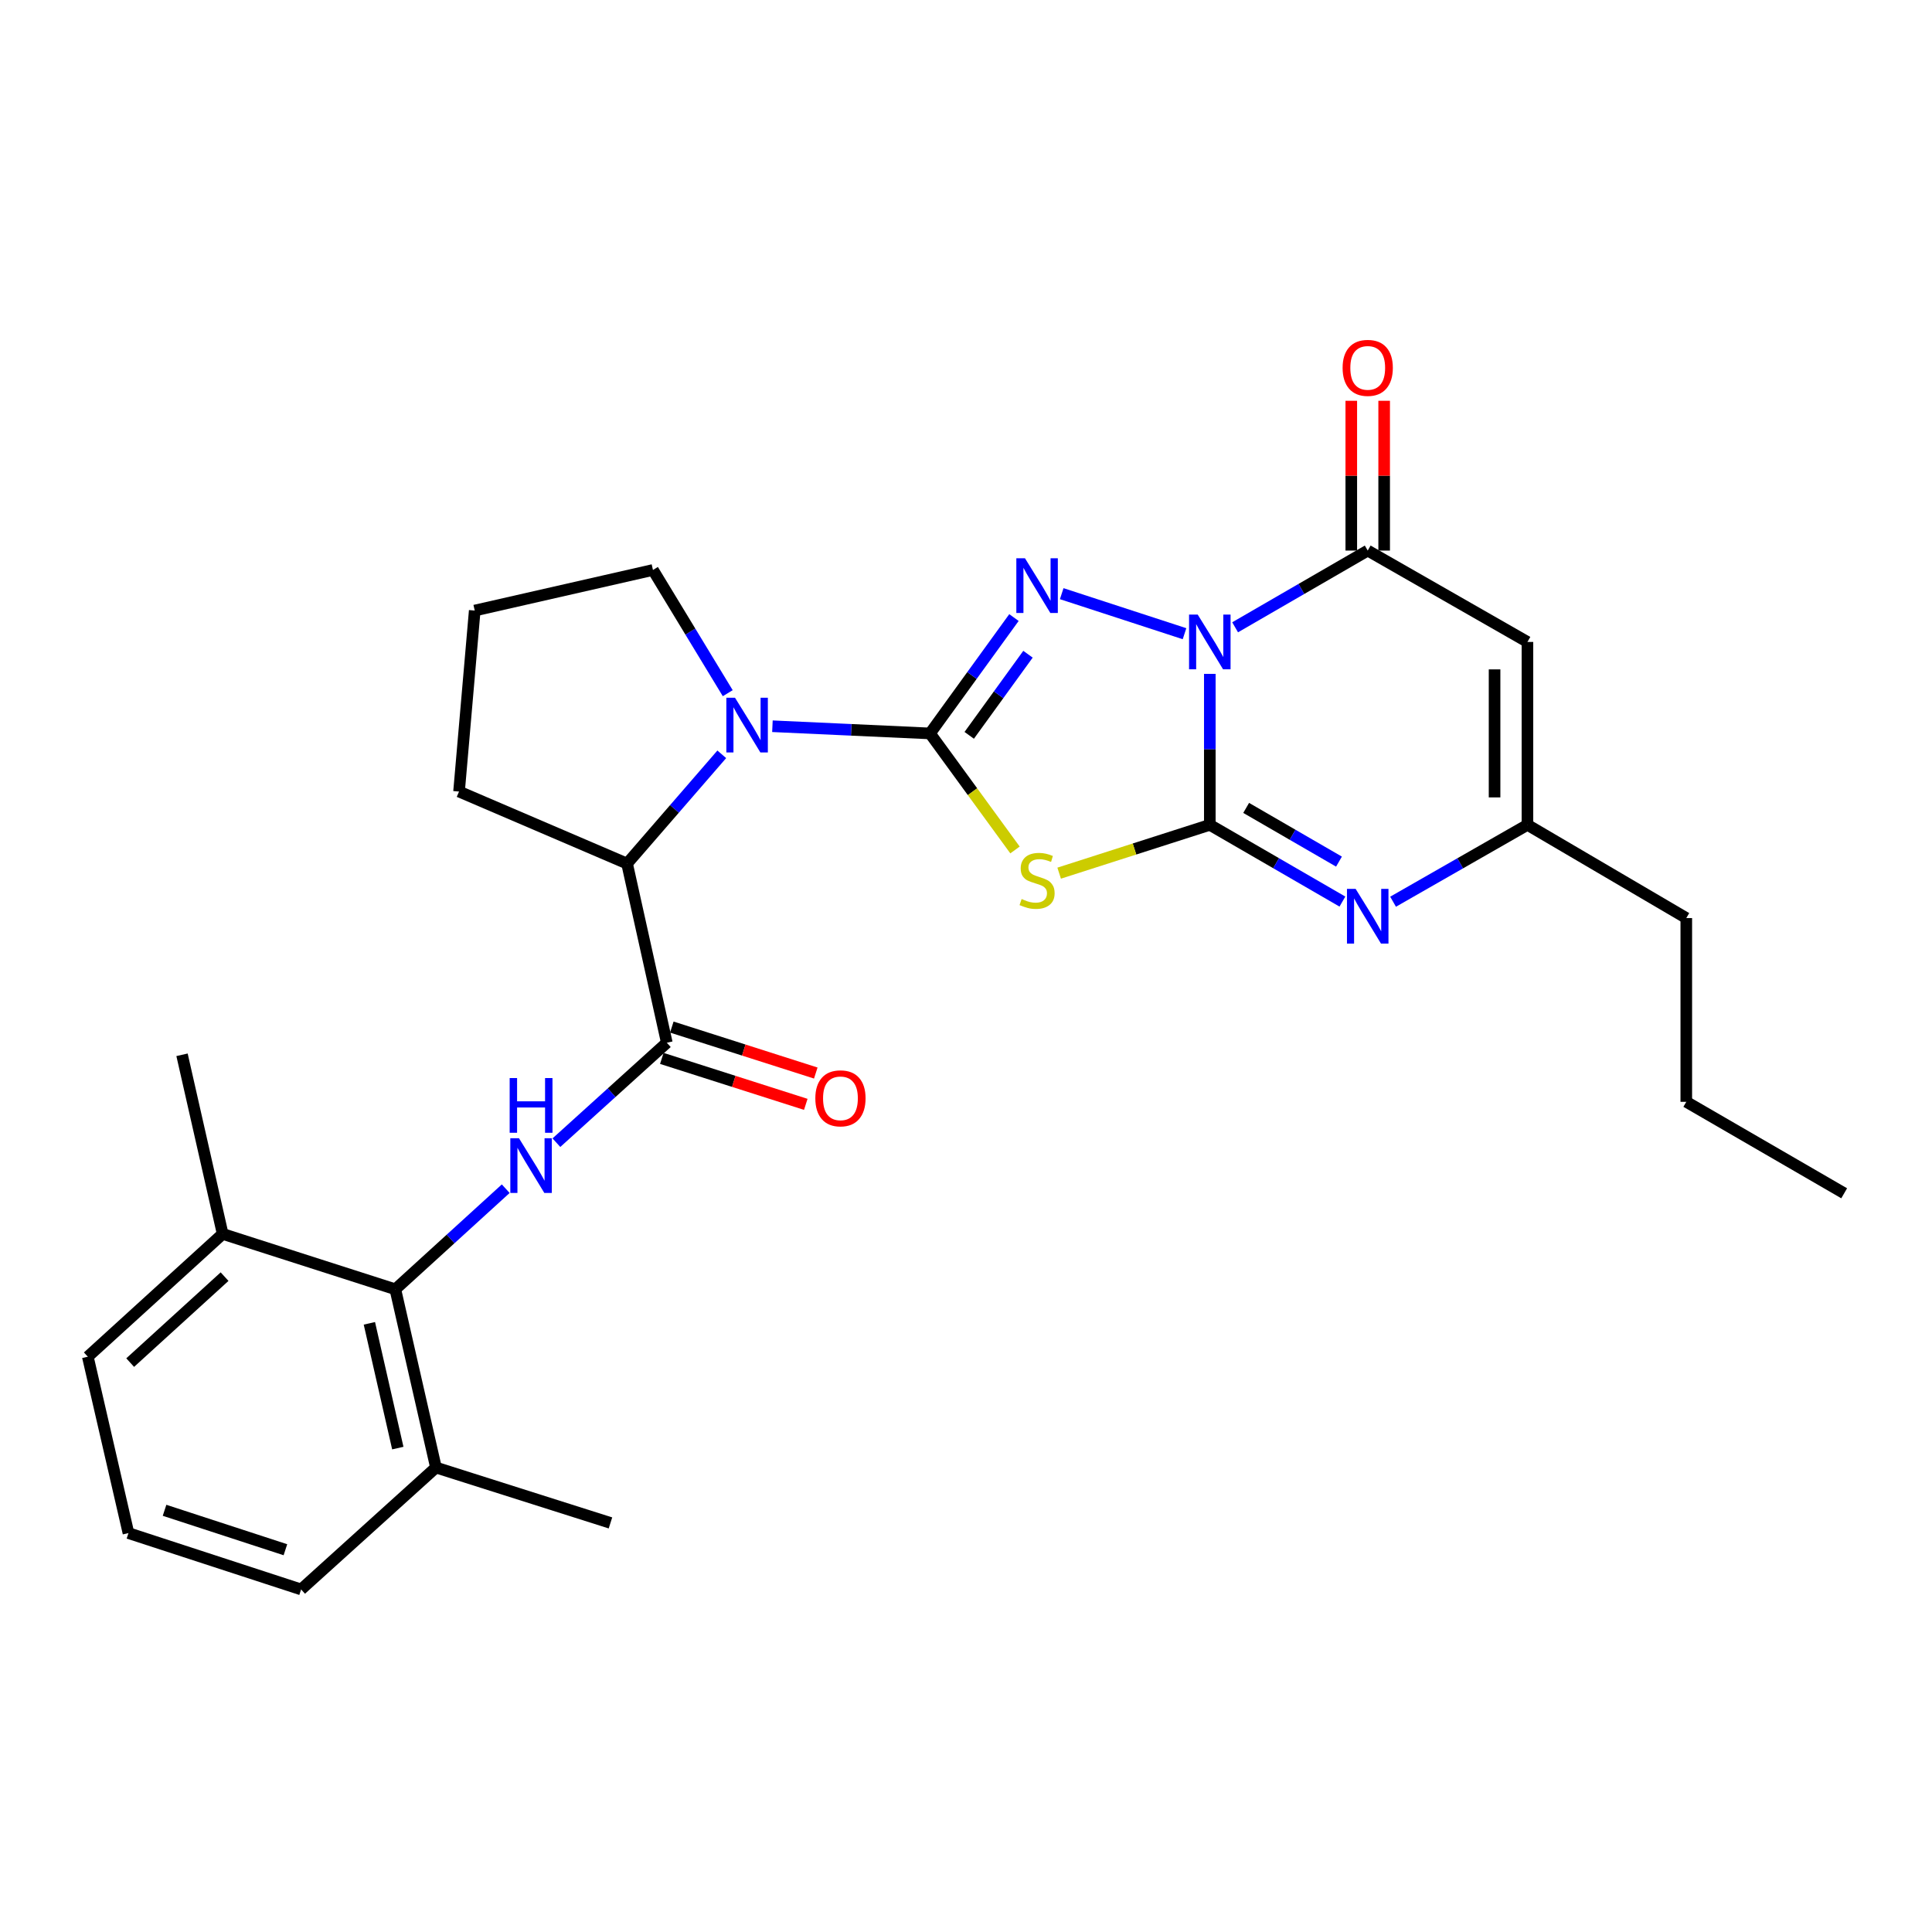 <?xml version='1.0' encoding='iso-8859-1'?>
<svg version='1.1' baseProfile='full'
              xmlns='http://www.w3.org/2000/svg'
                      xmlns:rdkit='http://www.rdkit.org/xml'
                      xmlns:xlink='http://www.w3.org/1999/xlink'
                  xml:space='preserve'
width='1000px' height='1000px' viewBox='0 0 1000 1000'>
<!-- END OF HEADER -->
<rect style='opacity:1.0;fill:#FFFFFF;stroke:none' width='1000' height='1000' x='0' y='0'> </rect>
<path class='bond-0' d='M 626.195,348.797 L 626.195,387.868' style='fill:none;fill-rule:evenodd;stroke:#0000FF;stroke-width:6px;stroke-linecap:butt;stroke-linejoin:miter;stroke-opacity:1' />
<path class='bond-0' d='M 626.195,387.868 L 626.195,426.939' style='fill:none;fill-rule:evenodd;stroke:#000000;stroke-width:6px;stroke-linecap:butt;stroke-linejoin:miter;stroke-opacity:1' />
<path class='bond-2' d='M 613.105,328.003 L 549.54,307.281' style='fill:none;fill-rule:evenodd;stroke:#0000FF;stroke-width:6px;stroke-linecap:butt;stroke-linejoin:miter;stroke-opacity:1' />
<path class='bond-4' d='M 639.296,324.69 L 673.613,304.832' style='fill:none;fill-rule:evenodd;stroke:#0000FF;stroke-width:6px;stroke-linecap:butt;stroke-linejoin:miter;stroke-opacity:1' />
<path class='bond-4' d='M 673.613,304.832 L 707.931,284.975' style='fill:none;fill-rule:evenodd;stroke:#000000;stroke-width:6px;stroke-linecap:butt;stroke-linejoin:miter;stroke-opacity:1' />
<path class='bond-3' d='M 626.195,426.939 L 587.208,439.442' style='fill:none;fill-rule:evenodd;stroke:#000000;stroke-width:6px;stroke-linecap:butt;stroke-linejoin:miter;stroke-opacity:1' />
<path class='bond-3' d='M 587.208,439.442 L 548.22,451.946' style='fill:none;fill-rule:evenodd;stroke:#CCCC00;stroke-width:6px;stroke-linecap:butt;stroke-linejoin:miter;stroke-opacity:1' />
<path class='bond-6' d='M 626.195,426.939 L 660.513,446.796' style='fill:none;fill-rule:evenodd;stroke:#000000;stroke-width:6px;stroke-linecap:butt;stroke-linejoin:miter;stroke-opacity:1' />
<path class='bond-6' d='M 660.513,446.796 L 694.83,466.654' style='fill:none;fill-rule:evenodd;stroke:#0000FF;stroke-width:6px;stroke-linecap:butt;stroke-linejoin:miter;stroke-opacity:1' />
<path class='bond-6' d='M 645.013,418.168 L 669.035,432.068' style='fill:none;fill-rule:evenodd;stroke:#000000;stroke-width:6px;stroke-linecap:butt;stroke-linejoin:miter;stroke-opacity:1' />
<path class='bond-6' d='M 669.035,432.068 L 693.057,445.968' style='fill:none;fill-rule:evenodd;stroke:#0000FF;stroke-width:6px;stroke-linecap:butt;stroke-linejoin:miter;stroke-opacity:1' />
<path class='bond-1' d='M 481.367,379.624 L 503.095,349.635' style='fill:none;fill-rule:evenodd;stroke:#000000;stroke-width:6px;stroke-linecap:butt;stroke-linejoin:miter;stroke-opacity:1' />
<path class='bond-1' d='M 503.095,349.635 L 524.823,319.647' style='fill:none;fill-rule:evenodd;stroke:#0000FF;stroke-width:6px;stroke-linecap:butt;stroke-linejoin:miter;stroke-opacity:1' />
<path class='bond-1' d='M 501.665,380.611 L 516.874,359.619' style='fill:none;fill-rule:evenodd;stroke:#000000;stroke-width:6px;stroke-linecap:butt;stroke-linejoin:miter;stroke-opacity:1' />
<path class='bond-1' d='M 516.874,359.619 L 532.084,338.628' style='fill:none;fill-rule:evenodd;stroke:#0000FF;stroke-width:6px;stroke-linecap:butt;stroke-linejoin:miter;stroke-opacity:1' />
<path class='bond-5' d='M 481.367,379.624 L 440.588,377.763' style='fill:none;fill-rule:evenodd;stroke:#000000;stroke-width:6px;stroke-linecap:butt;stroke-linejoin:miter;stroke-opacity:1' />
<path class='bond-5' d='M 440.588,377.763 L 399.808,375.902' style='fill:none;fill-rule:evenodd;stroke:#0000FF;stroke-width:6px;stroke-linecap:butt;stroke-linejoin:miter;stroke-opacity:1' />
<path class='bond-28' d='M 481.367,379.624 L 503.364,409.781' style='fill:none;fill-rule:evenodd;stroke:#000000;stroke-width:6px;stroke-linecap:butt;stroke-linejoin:miter;stroke-opacity:1' />
<path class='bond-28' d='M 503.364,409.781 L 525.362,439.939' style='fill:none;fill-rule:evenodd;stroke:#CCCC00;stroke-width:6px;stroke-linecap:butt;stroke-linejoin:miter;stroke-opacity:1' />
<path class='bond-7' d='M 707.931,284.975 L 790.602,332.271' style='fill:none;fill-rule:evenodd;stroke:#000000;stroke-width:6px;stroke-linecap:butt;stroke-linejoin:miter;stroke-opacity:1' />
<path class='bond-13' d='M 716.439,284.975 L 716.439,246.213' style='fill:none;fill-rule:evenodd;stroke:#000000;stroke-width:6px;stroke-linecap:butt;stroke-linejoin:miter;stroke-opacity:1' />
<path class='bond-13' d='M 716.439,246.213 L 716.439,207.452' style='fill:none;fill-rule:evenodd;stroke:#FF0000;stroke-width:6px;stroke-linecap:butt;stroke-linejoin:miter;stroke-opacity:1' />
<path class='bond-13' d='M 699.423,284.975 L 699.423,246.213' style='fill:none;fill-rule:evenodd;stroke:#000000;stroke-width:6px;stroke-linecap:butt;stroke-linejoin:miter;stroke-opacity:1' />
<path class='bond-13' d='M 699.423,246.213 L 699.423,207.452' style='fill:none;fill-rule:evenodd;stroke:#FF0000;stroke-width:6px;stroke-linecap:butt;stroke-linejoin:miter;stroke-opacity:1' />
<path class='bond-10' d='M 373.588,390.432 L 349.079,418.711' style='fill:none;fill-rule:evenodd;stroke:#0000FF;stroke-width:6px;stroke-linecap:butt;stroke-linejoin:miter;stroke-opacity:1' />
<path class='bond-10' d='M 349.079,418.711 L 324.571,446.99' style='fill:none;fill-rule:evenodd;stroke:#000000;stroke-width:6px;stroke-linecap:butt;stroke-linejoin:miter;stroke-opacity:1' />
<path class='bond-17' d='M 376.679,358.795 L 357.323,326.905' style='fill:none;fill-rule:evenodd;stroke:#0000FF;stroke-width:6px;stroke-linecap:butt;stroke-linejoin:miter;stroke-opacity:1' />
<path class='bond-17' d='M 357.323,326.905 L 337.966,295.014' style='fill:none;fill-rule:evenodd;stroke:#000000;stroke-width:6px;stroke-linecap:butt;stroke-linejoin:miter;stroke-opacity:1' />
<path class='bond-29' d='M 721.052,466.728 L 755.827,446.833' style='fill:none;fill-rule:evenodd;stroke:#0000FF;stroke-width:6px;stroke-linecap:butt;stroke-linejoin:miter;stroke-opacity:1' />
<path class='bond-29' d='M 755.827,446.833 L 790.602,426.939' style='fill:none;fill-rule:evenodd;stroke:#000000;stroke-width:6px;stroke-linecap:butt;stroke-linejoin:miter;stroke-opacity:1' />
<path class='bond-11' d='M 790.602,332.271 L 790.602,426.939' style='fill:none;fill-rule:evenodd;stroke:#000000;stroke-width:6px;stroke-linecap:butt;stroke-linejoin:miter;stroke-opacity:1' />
<path class='bond-11' d='M 773.586,346.471 L 773.586,412.738' style='fill:none;fill-rule:evenodd;stroke:#000000;stroke-width:6px;stroke-linecap:butt;stroke-linejoin:miter;stroke-opacity:1' />
<path class='bond-8' d='M 345.141,539.719 L 324.571,446.99' style='fill:none;fill-rule:evenodd;stroke:#000000;stroke-width:6px;stroke-linecap:butt;stroke-linejoin:miter;stroke-opacity:1' />
<path class='bond-9' d='M 345.141,539.719 L 316.567,565.584' style='fill:none;fill-rule:evenodd;stroke:#000000;stroke-width:6px;stroke-linecap:butt;stroke-linejoin:miter;stroke-opacity:1' />
<path class='bond-9' d='M 316.567,565.584 L 287.992,591.448' style='fill:none;fill-rule:evenodd;stroke:#0000FF;stroke-width:6px;stroke-linecap:butt;stroke-linejoin:miter;stroke-opacity:1' />
<path class='bond-14' d='M 342.554,547.825 L 379.812,559.719' style='fill:none;fill-rule:evenodd;stroke:#000000;stroke-width:6px;stroke-linecap:butt;stroke-linejoin:miter;stroke-opacity:1' />
<path class='bond-14' d='M 379.812,559.719 L 417.07,571.613' style='fill:none;fill-rule:evenodd;stroke:#FF0000;stroke-width:6px;stroke-linecap:butt;stroke-linejoin:miter;stroke-opacity:1' />
<path class='bond-14' d='M 347.729,531.614 L 384.987,543.508' style='fill:none;fill-rule:evenodd;stroke:#000000;stroke-width:6px;stroke-linecap:butt;stroke-linejoin:miter;stroke-opacity:1' />
<path class='bond-14' d='M 384.987,543.508 L 422.245,555.403' style='fill:none;fill-rule:evenodd;stroke:#FF0000;stroke-width:6px;stroke-linecap:butt;stroke-linejoin:miter;stroke-opacity:1' />
<path class='bond-12' d='M 261.766,615.265 L 233.195,641.299' style='fill:none;fill-rule:evenodd;stroke:#0000FF;stroke-width:6px;stroke-linecap:butt;stroke-linejoin:miter;stroke-opacity:1' />
<path class='bond-12' d='M 233.195,641.299 L 204.624,667.333' style='fill:none;fill-rule:evenodd;stroke:#000000;stroke-width:6px;stroke-linecap:butt;stroke-linejoin:miter;stroke-opacity:1' />
<path class='bond-18' d='M 324.571,446.99 L 237.598,409.705' style='fill:none;fill-rule:evenodd;stroke:#000000;stroke-width:6px;stroke-linecap:butt;stroke-linejoin:miter;stroke-opacity:1' />
<path class='bond-19' d='M 790.602,426.939 L 872.82,475.189' style='fill:none;fill-rule:evenodd;stroke:#000000;stroke-width:6px;stroke-linecap:butt;stroke-linejoin:miter;stroke-opacity:1' />
<path class='bond-15' d='M 204.624,667.333 L 225.649,759.59' style='fill:none;fill-rule:evenodd;stroke:#000000;stroke-width:6px;stroke-linecap:butt;stroke-linejoin:miter;stroke-opacity:1' />
<path class='bond-15' d='M 191.187,684.952 L 205.904,749.532' style='fill:none;fill-rule:evenodd;stroke:#000000;stroke-width:6px;stroke-linecap:butt;stroke-linejoin:miter;stroke-opacity:1' />
<path class='bond-16' d='M 204.624,667.333 L 115.25,638.67' style='fill:none;fill-rule:evenodd;stroke:#000000;stroke-width:6px;stroke-linecap:butt;stroke-linejoin:miter;stroke-opacity:1' />
<path class='bond-22' d='M 225.649,759.59 L 155.853,822.692' style='fill:none;fill-rule:evenodd;stroke:#000000;stroke-width:6px;stroke-linecap:butt;stroke-linejoin:miter;stroke-opacity:1' />
<path class='bond-24' d='M 225.649,759.59 L 315.977,788.263' style='fill:none;fill-rule:evenodd;stroke:#000000;stroke-width:6px;stroke-linecap:butt;stroke-linejoin:miter;stroke-opacity:1' />
<path class='bond-23' d='M 115.25,638.67 L 45.455,702.235' style='fill:none;fill-rule:evenodd;stroke:#000000;stroke-width:6px;stroke-linecap:butt;stroke-linejoin:miter;stroke-opacity:1' />
<path class='bond-23' d='M 116.239,660.785 L 67.382,705.281' style='fill:none;fill-rule:evenodd;stroke:#000000;stroke-width:6px;stroke-linecap:butt;stroke-linejoin:miter;stroke-opacity:1' />
<path class='bond-25' d='M 115.25,638.67 L 94.216,545.959' style='fill:none;fill-rule:evenodd;stroke:#000000;stroke-width:6px;stroke-linecap:butt;stroke-linejoin:miter;stroke-opacity:1' />
<path class='bond-20' d='M 337.966,295.014 L 245.718,316.02' style='fill:none;fill-rule:evenodd;stroke:#000000;stroke-width:6px;stroke-linecap:butt;stroke-linejoin:miter;stroke-opacity:1' />
<path class='bond-30' d='M 237.598,409.705 L 245.718,316.02' style='fill:none;fill-rule:evenodd;stroke:#000000;stroke-width:6px;stroke-linecap:butt;stroke-linejoin:miter;stroke-opacity:1' />
<path class='bond-26' d='M 872.82,475.189 L 872.82,570.302' style='fill:none;fill-rule:evenodd;stroke:#000000;stroke-width:6px;stroke-linecap:butt;stroke-linejoin:miter;stroke-opacity:1' />
<path class='bond-21' d='M 66.489,793.528 L 45.455,702.235' style='fill:none;fill-rule:evenodd;stroke:#000000;stroke-width:6px;stroke-linecap:butt;stroke-linejoin:miter;stroke-opacity:1' />
<path class='bond-31' d='M 66.489,793.528 L 155.853,822.692' style='fill:none;fill-rule:evenodd;stroke:#000000;stroke-width:6px;stroke-linecap:butt;stroke-linejoin:miter;stroke-opacity:1' />
<path class='bond-31' d='M 85.173,781.726 L 147.728,802.141' style='fill:none;fill-rule:evenodd;stroke:#000000;stroke-width:6px;stroke-linecap:butt;stroke-linejoin:miter;stroke-opacity:1' />
<path class='bond-27' d='M 872.82,570.302 L 954.545,617.645' style='fill:none;fill-rule:evenodd;stroke:#000000;stroke-width:6px;stroke-linecap:butt;stroke-linejoin:miter;stroke-opacity:1' />
<path  class='atom-0' d='M 619.935 318.111
L 629.215 333.111
Q 630.135 334.591, 631.615 337.271
Q 633.095 339.951, 633.175 340.111
L 633.175 318.111
L 636.935 318.111
L 636.935 346.431
L 633.055 346.431
L 623.095 330.031
Q 621.935 328.111, 620.695 325.911
Q 619.495 323.711, 619.135 323.031
L 619.135 346.431
L 615.455 346.431
L 615.455 318.111
L 619.935 318.111
' fill='#0000FF'/>
<path  class='atom-3' d='M 530.533 288.965
L 539.813 303.965
Q 540.733 305.445, 542.213 308.125
Q 543.693 310.805, 543.773 310.965
L 543.773 288.965
L 547.533 288.965
L 547.533 317.285
L 543.653 317.285
L 533.693 300.885
Q 532.533 298.965, 531.293 296.765
Q 530.093 294.565, 529.733 293.885
L 529.733 317.285
L 526.053 317.285
L 526.053 288.965
L 530.533 288.965
' fill='#0000FF'/>
<path  class='atom-4' d='M 528.793 465.331
Q 529.113 465.451, 530.433 466.011
Q 531.753 466.571, 533.193 466.931
Q 534.673 467.251, 536.113 467.251
Q 538.793 467.251, 540.353 465.971
Q 541.913 464.651, 541.913 462.371
Q 541.913 460.811, 541.113 459.851
Q 540.353 458.891, 539.153 458.371
Q 537.953 457.851, 535.953 457.251
Q 533.433 456.491, 531.913 455.771
Q 530.433 455.051, 529.353 453.531
Q 528.313 452.011, 528.313 449.451
Q 528.313 445.891, 530.713 443.691
Q 533.153 441.491, 537.953 441.491
Q 541.233 441.491, 544.953 443.051
L 544.033 446.131
Q 540.633 444.731, 538.073 444.731
Q 535.313 444.731, 533.793 445.891
Q 532.273 447.011, 532.313 448.971
Q 532.313 450.491, 533.073 451.411
Q 533.873 452.331, 534.993 452.851
Q 536.153 453.371, 538.073 453.971
Q 540.633 454.771, 542.153 455.571
Q 543.673 456.371, 544.753 458.011
Q 545.873 459.611, 545.873 462.371
Q 545.873 466.291, 543.233 468.411
Q 540.633 470.491, 536.273 470.491
Q 533.753 470.491, 531.833 469.931
Q 529.953 469.411, 527.713 468.491
L 528.793 465.331
' fill='#CCCC00'/>
<path  class='atom-6' d='M 380.439 361.143
L 389.719 376.143
Q 390.639 377.623, 392.119 380.303
Q 393.599 382.983, 393.679 383.143
L 393.679 361.143
L 397.439 361.143
L 397.439 389.463
L 393.559 389.463
L 383.599 373.063
Q 382.439 371.143, 381.199 368.943
Q 379.999 366.743, 379.639 366.063
L 379.639 389.463
L 375.959 389.463
L 375.959 361.143
L 380.439 361.143
' fill='#0000FF'/>
<path  class='atom-7' d='M 701.671 460.075
L 710.951 475.075
Q 711.871 476.555, 713.351 479.235
Q 714.831 481.915, 714.911 482.075
L 714.911 460.075
L 718.671 460.075
L 718.671 488.395
L 714.791 488.395
L 704.831 471.995
Q 703.671 470.075, 702.431 467.875
Q 701.231 465.675, 700.871 464.995
L 700.871 488.395
L 697.191 488.395
L 697.191 460.075
L 701.671 460.075
' fill='#0000FF'/>
<path  class='atom-10' d='M 268.623 589.153
L 277.903 604.153
Q 278.823 605.633, 280.303 608.313
Q 281.783 610.993, 281.863 611.153
L 281.863 589.153
L 285.623 589.153
L 285.623 617.473
L 281.743 617.473
L 271.783 601.073
Q 270.623 599.153, 269.383 596.953
Q 268.183 594.753, 267.823 594.073
L 267.823 617.473
L 264.143 617.473
L 264.143 589.153
L 268.623 589.153
' fill='#0000FF'/>
<path  class='atom-10' d='M 263.803 558.001
L 267.643 558.001
L 267.643 570.041
L 282.123 570.041
L 282.123 558.001
L 285.963 558.001
L 285.963 586.321
L 282.123 586.321
L 282.123 573.241
L 267.643 573.241
L 267.643 586.321
L 263.803 586.321
L 263.803 558.001
' fill='#0000FF'/>
<path  class='atom-14' d='M 694.931 190.406
Q 694.931 183.606, 698.291 179.806
Q 701.651 176.006, 707.931 176.006
Q 714.211 176.006, 717.571 179.806
Q 720.931 183.606, 720.931 190.406
Q 720.931 197.286, 717.531 201.206
Q 714.131 205.086, 707.931 205.086
Q 701.691 205.086, 698.291 201.206
Q 694.931 197.326, 694.931 190.406
M 707.931 201.886
Q 712.251 201.886, 714.571 199.006
Q 716.931 196.086, 716.931 190.406
Q 716.931 184.846, 714.571 182.046
Q 712.251 179.206, 707.931 179.206
Q 703.611 179.206, 701.251 182.006
Q 698.931 184.806, 698.931 190.406
Q 698.931 196.126, 701.251 199.006
Q 703.611 201.886, 707.931 201.886
' fill='#FF0000'/>
<path  class='atom-15' d='M 422.016 568.491
Q 422.016 561.691, 425.376 557.891
Q 428.736 554.091, 435.016 554.091
Q 441.296 554.091, 444.656 557.891
Q 448.016 561.691, 448.016 568.491
Q 448.016 575.371, 444.616 579.291
Q 441.216 583.171, 435.016 583.171
Q 428.776 583.171, 425.376 579.291
Q 422.016 575.411, 422.016 568.491
M 435.016 579.971
Q 439.336 579.971, 441.656 577.091
Q 444.016 574.171, 444.016 568.491
Q 444.016 562.931, 441.656 560.131
Q 439.336 557.291, 435.016 557.291
Q 430.696 557.291, 428.336 560.091
Q 426.016 562.891, 426.016 568.491
Q 426.016 574.211, 428.336 577.091
Q 430.696 579.971, 435.016 579.971
' fill='#FF0000'/>
</svg>
